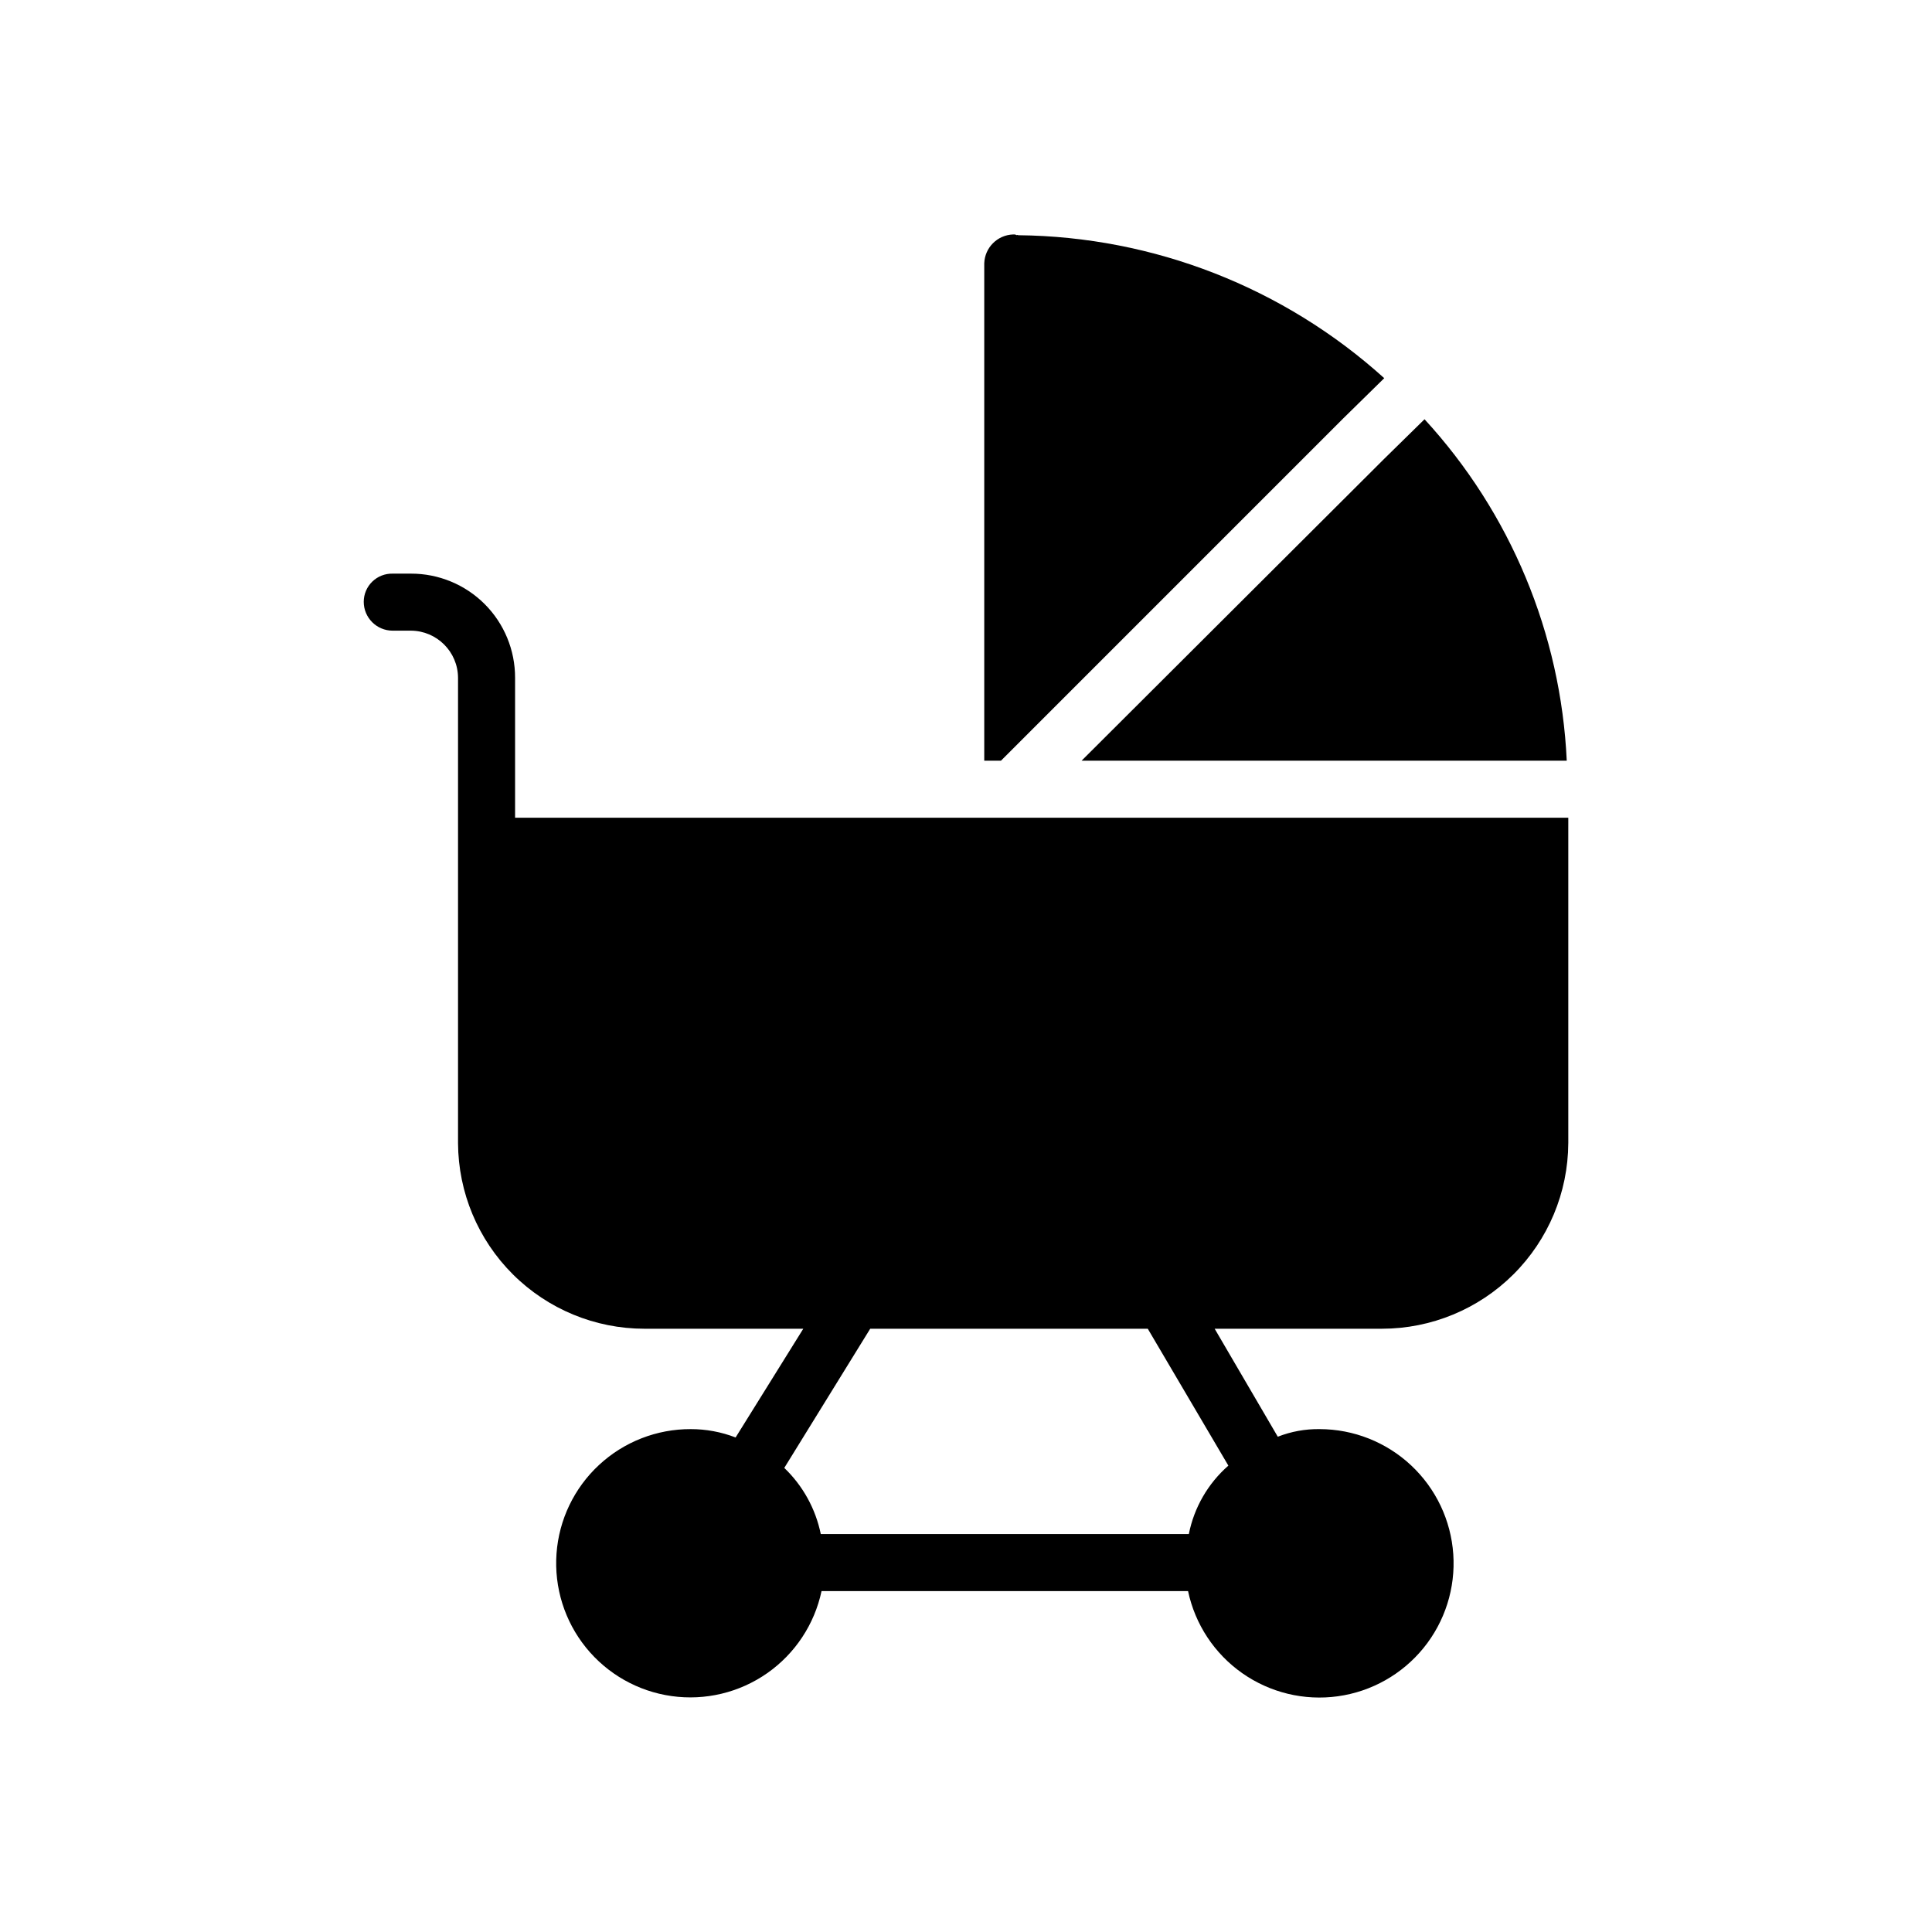 <?xml version="1.0" encoding="UTF-8"?>
<!-- Uploaded to: ICON Repo, www.svgrepo.com, Generator: ICON Repo Mixer Tools -->
<svg fill="#000000" width="800px" height="800px" version="1.1" viewBox="144 144 512 512" xmlns="http://www.w3.org/2000/svg">
 <path d="m409.27 345.59h-4.434v-131.8c0.137-4.172 3.484-7.519 7.656-7.656 0.348-0.031 0.699 0.039 1.008 0.203 0.203-0.203 0.203 0 0.402 0 35.852 0.375 70.328 13.852 96.934 37.883l-10.883 10.68-80.004 80.008zm21.363 0h128.57c-1.555-33.648-14.895-65.68-37.688-90.484l-10.68 10.48zm128.98 15.113v86.254h-0.004c-0.062 13.059-5.293 25.559-14.543 34.77-9.254 9.215-21.773 14.391-34.832 14.402h-44.336l16.727 28.617h0.004c3.527-1.383 7.293-2.07 11.082-2.016 9.004 0.016 17.664 3.445 24.238 9.598 6.574 6.148 10.57 14.562 11.184 23.547 0.613 8.98-2.199 17.859-7.875 24.848-5.676 6.988-13.793 11.566-22.707 12.805-8.918 1.242-17.973-0.945-25.34-6.117-7.371-5.172-12.5-12.945-14.363-21.754h-97.133c-1.871 8.809-7.016 16.582-14.391 21.746-7.379 5.164-16.445 7.336-25.359 6.074-8.918-1.258-17.027-5.856-22.684-12.863-5.66-7.008-8.445-15.902-7.801-24.883 0.645-8.984 4.676-17.387 11.281-23.512 6.602-6.125 15.281-9.516 24.289-9.488 4.066-0.004 8.098 0.746 11.891 2.215l17.938-28.816h-42.121c-13.055-0.012-25.578-5.188-34.828-14.402-9.254-9.211-14.48-21.711-14.547-34.77v-123.33c-0.031-6.887-5.606-12.461-12.492-12.496h-4.836c-4.231 0-7.66-3.426-7.66-7.656 0.004-2.012 0.82-3.938 2.262-5.34s3.387-2.164 5.398-2.117h4.836c7.328-0.02 14.363 2.883 19.547 8.062 5.18 5.184 8.082 12.219 8.062 19.547v37.082zm-111.44 135.43h-73.562l-22.77 36.879c4.93 4.727 8.305 10.84 9.672 17.531h97.539c1.395-7.035 5.078-13.414 10.477-18.137z"/>
</svg>